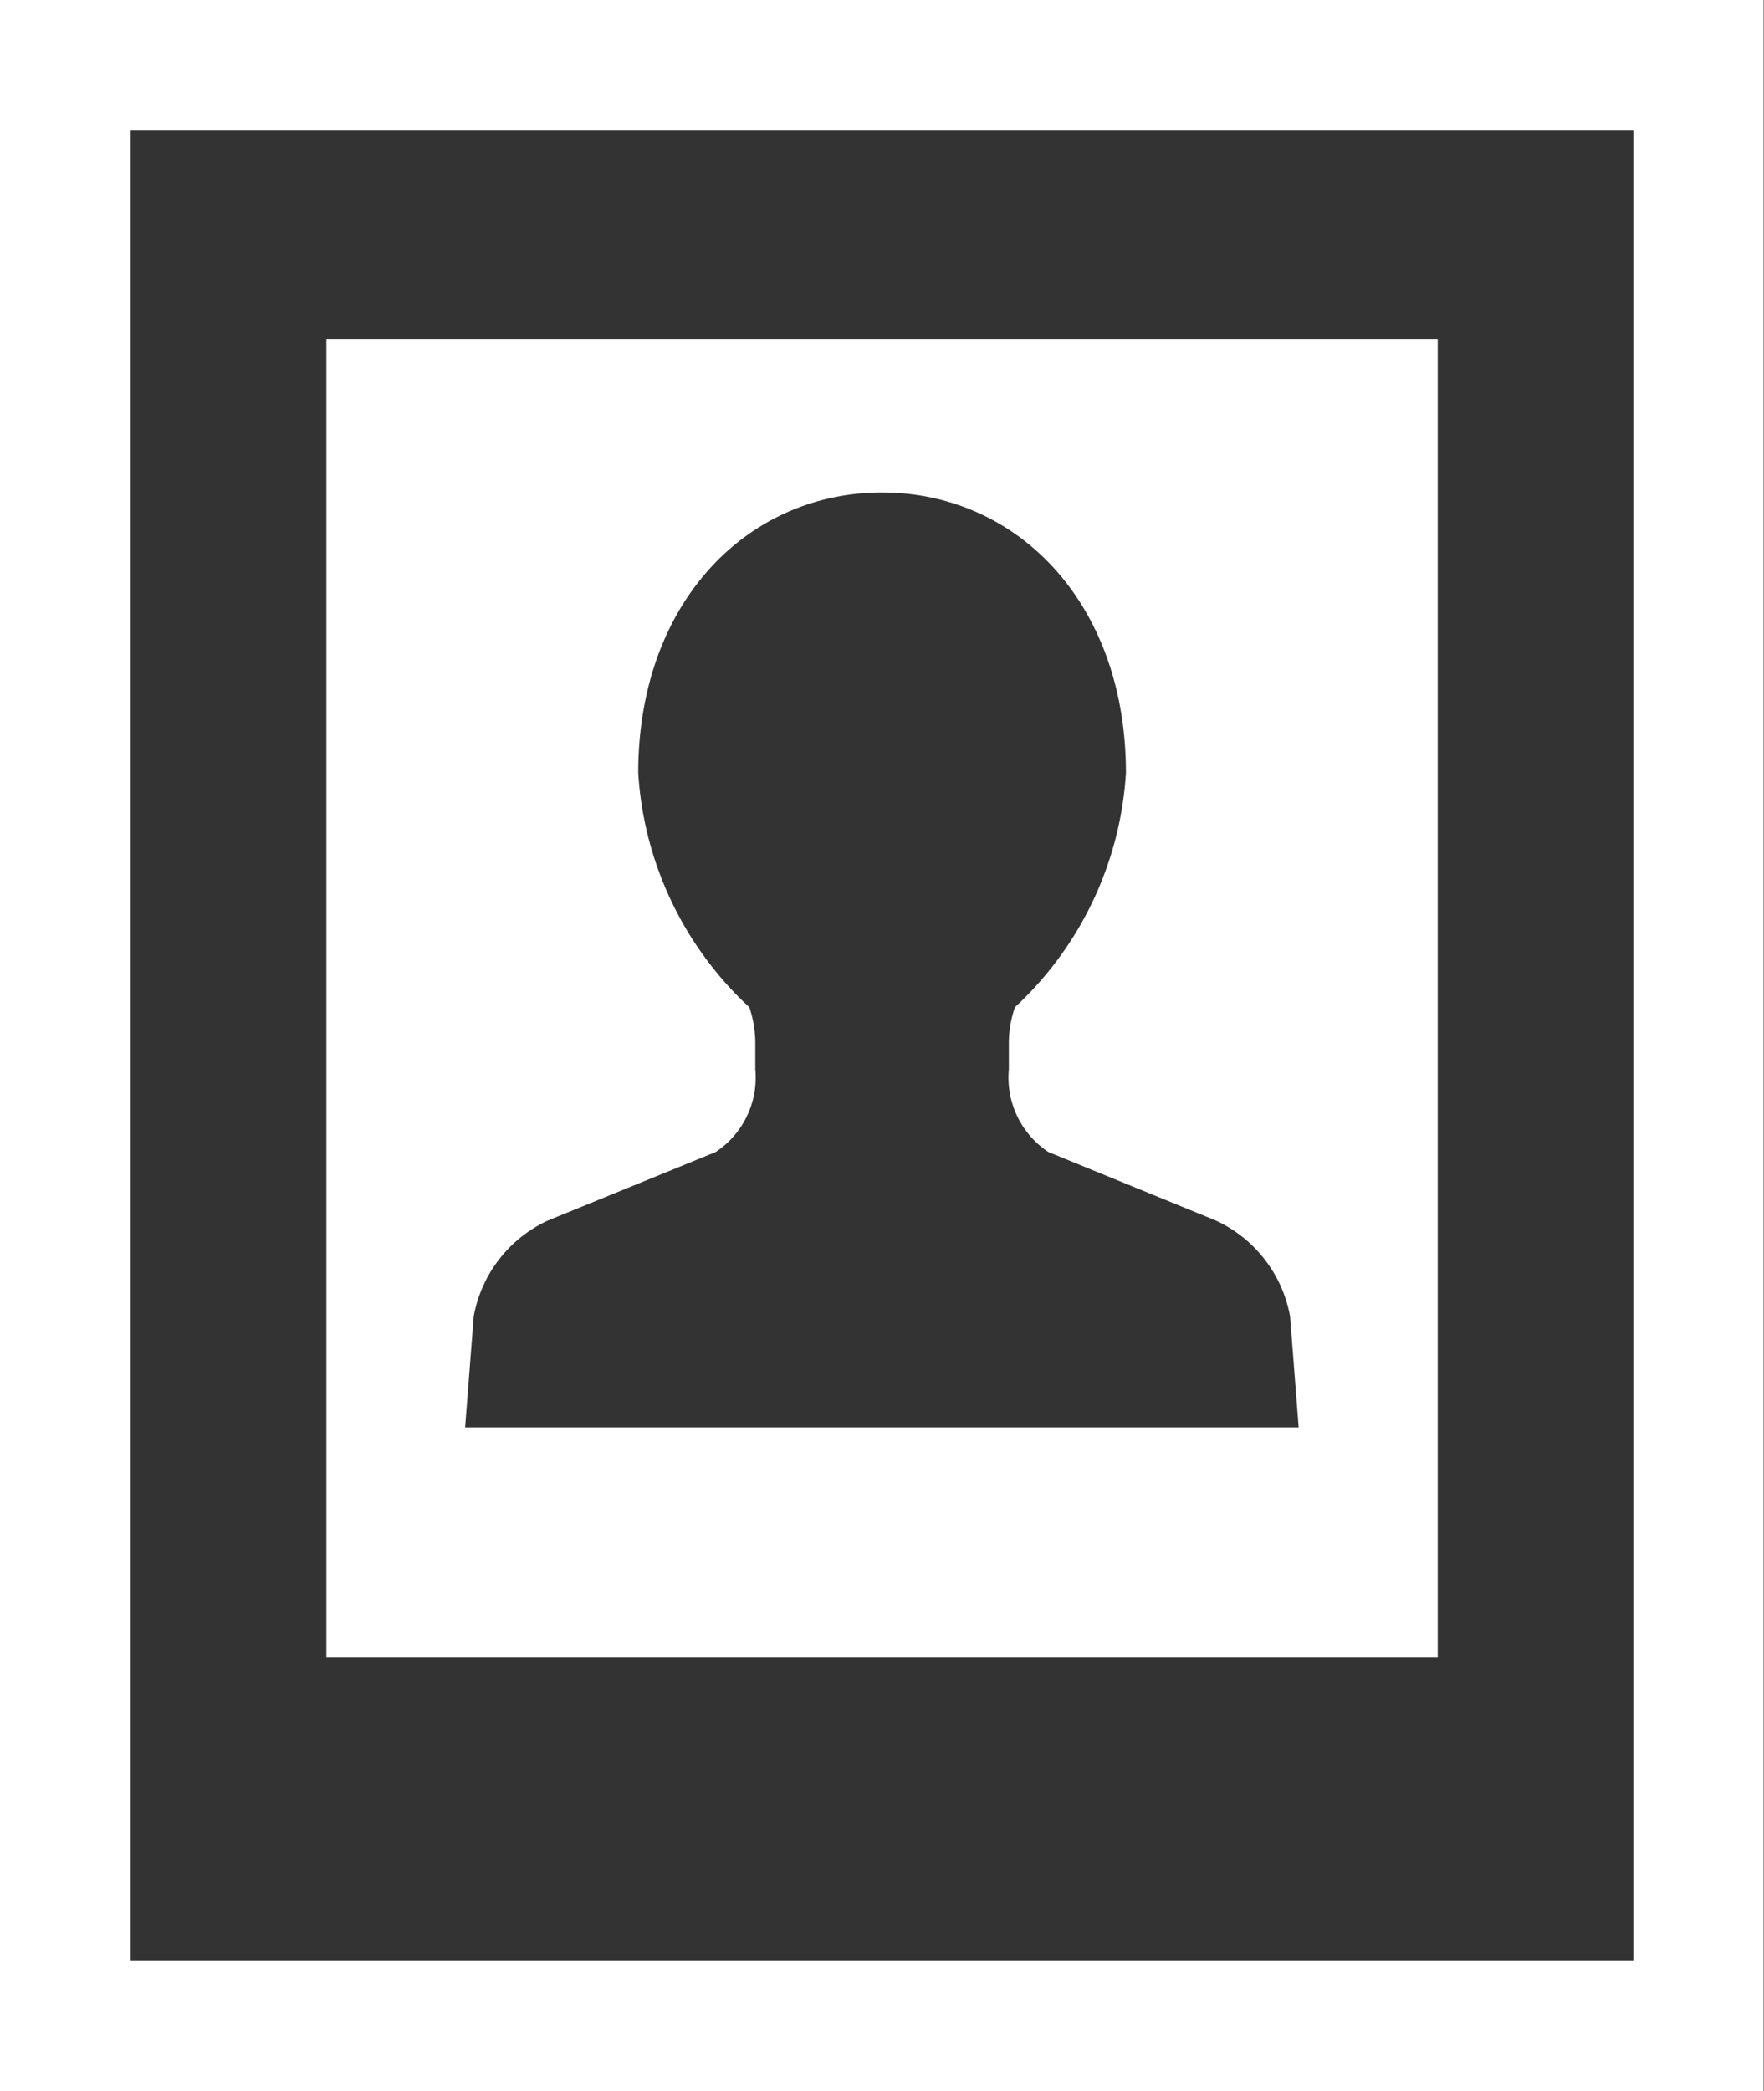 <svg xmlns="http://www.w3.org/2000/svg" width="23.203" height="27.5" viewBox="0 0 23.203 27.5">
  <rect x="0" y="0" width="23.203" height="27.5" fill="#333333" stroke="none"/>
  <g id="ポートレートアイコン" transform="translate(-40.002)">
    <path id="パス_25" data-name="パス 25" d="M40,0V27.5H63.2V0ZM61.486,25.781H41.721V1.719H61.486V25.781Z" fill="#fff"/>
    <path id="パス_26" data-name="パス 26" d="M134.542,82.961H119.924V100.3h14.618Zm-7.309,14.317h-5.484l.113-1.461a1.728,1.728,0,0,1,.978-1.261l2.205-.9a1.174,1.174,0,0,0,.521-1.086v-.342a1.471,1.471,0,0,0-.079-.476,4.584,4.584,0,0,1-1.461-3.082c0-2.245,1.437-3.688,3.207-3.688s3.208,1.443,3.208,3.688a4.585,4.585,0,0,1-1.46,3.082,1.434,1.434,0,0,0-.08.476v.342a1.173,1.173,0,0,0,.52,1.086l2.2.9a1.729,1.729,0,0,1,.979,1.261l.113,1.461Z" transform="translate(-75.629 -78.505)" fill="#fff"/>
  </g>
</svg>
